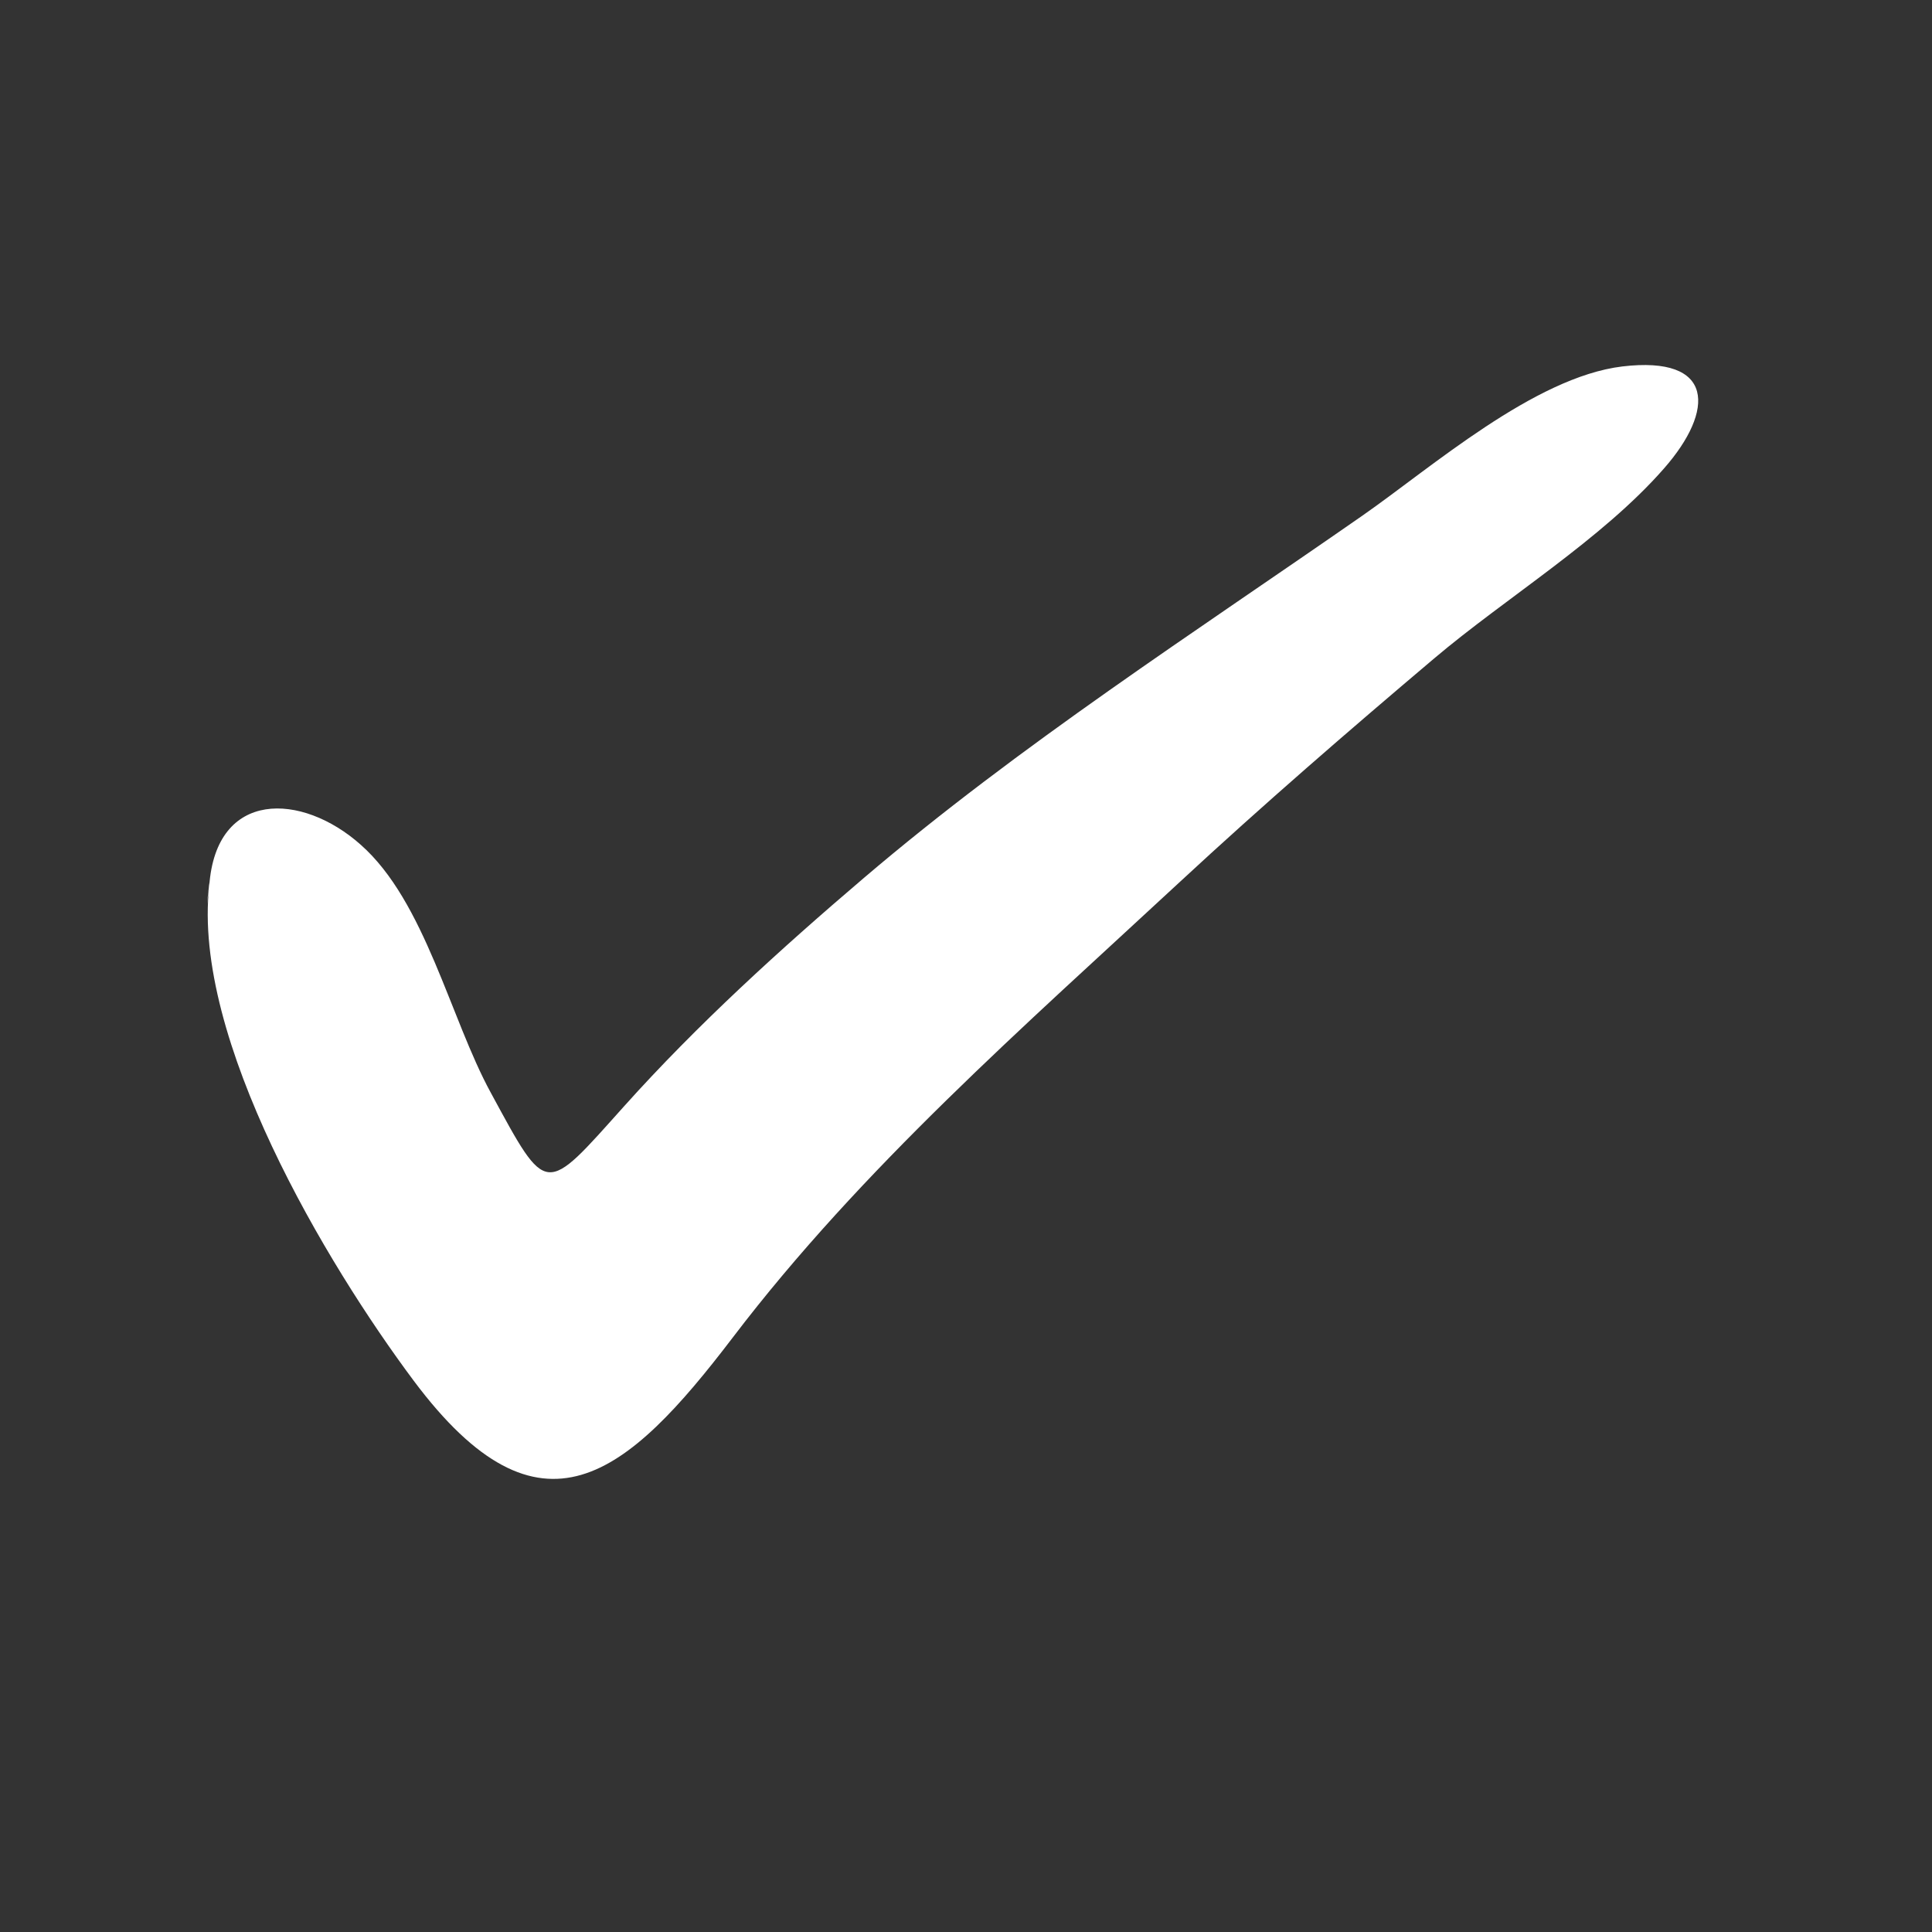 <svg version="1.0" preserveAspectRatio="xMidYMid meet" height="50" viewBox="0 0 37.5 37.5" zoomAndPan="magnify" width="50" xmlns:xlink="http://www.w3.org/1999/xlink" xmlns="http://www.w3.org/2000/svg"><rect x="0" y="0" width="37.5" height="37.5" fill="#333333" stroke="none"/><path fill-rule="nonzero" fill-opacity="1" d="M 4.062 17.191 C 4.195 15.32 5.859 15.379 7 16.395 C 8.25 17.496 8.738 19.766 9.527 21.211 C 10.629 23.242 10.562 23.203 12.113 21.473 C 13.535 19.887 15.152 18.418 16.77 17.039 C 19.785 14.469 23.195 12.27 26.445 10.008 C 27.785 9.074 29.781 7.32 31.488 7.113 C 33.289 6.898 33.289 7.965 32.297 9.094 C 31.09 10.473 29.234 11.598 27.836 12.781 C 26.164 14.195 24.512 15.625 22.902 17.117 C 19.887 19.914 16.727 22.672 14.223 25.961 C 12.172 28.652 10.496 30.098 8.031 26.801 C 6.328 24.52 3.723 20.16 4.062 17.191 C 4.09 16.832 3.957 18.113 4.062 17.191" fill="#ffffff"></path></svg>